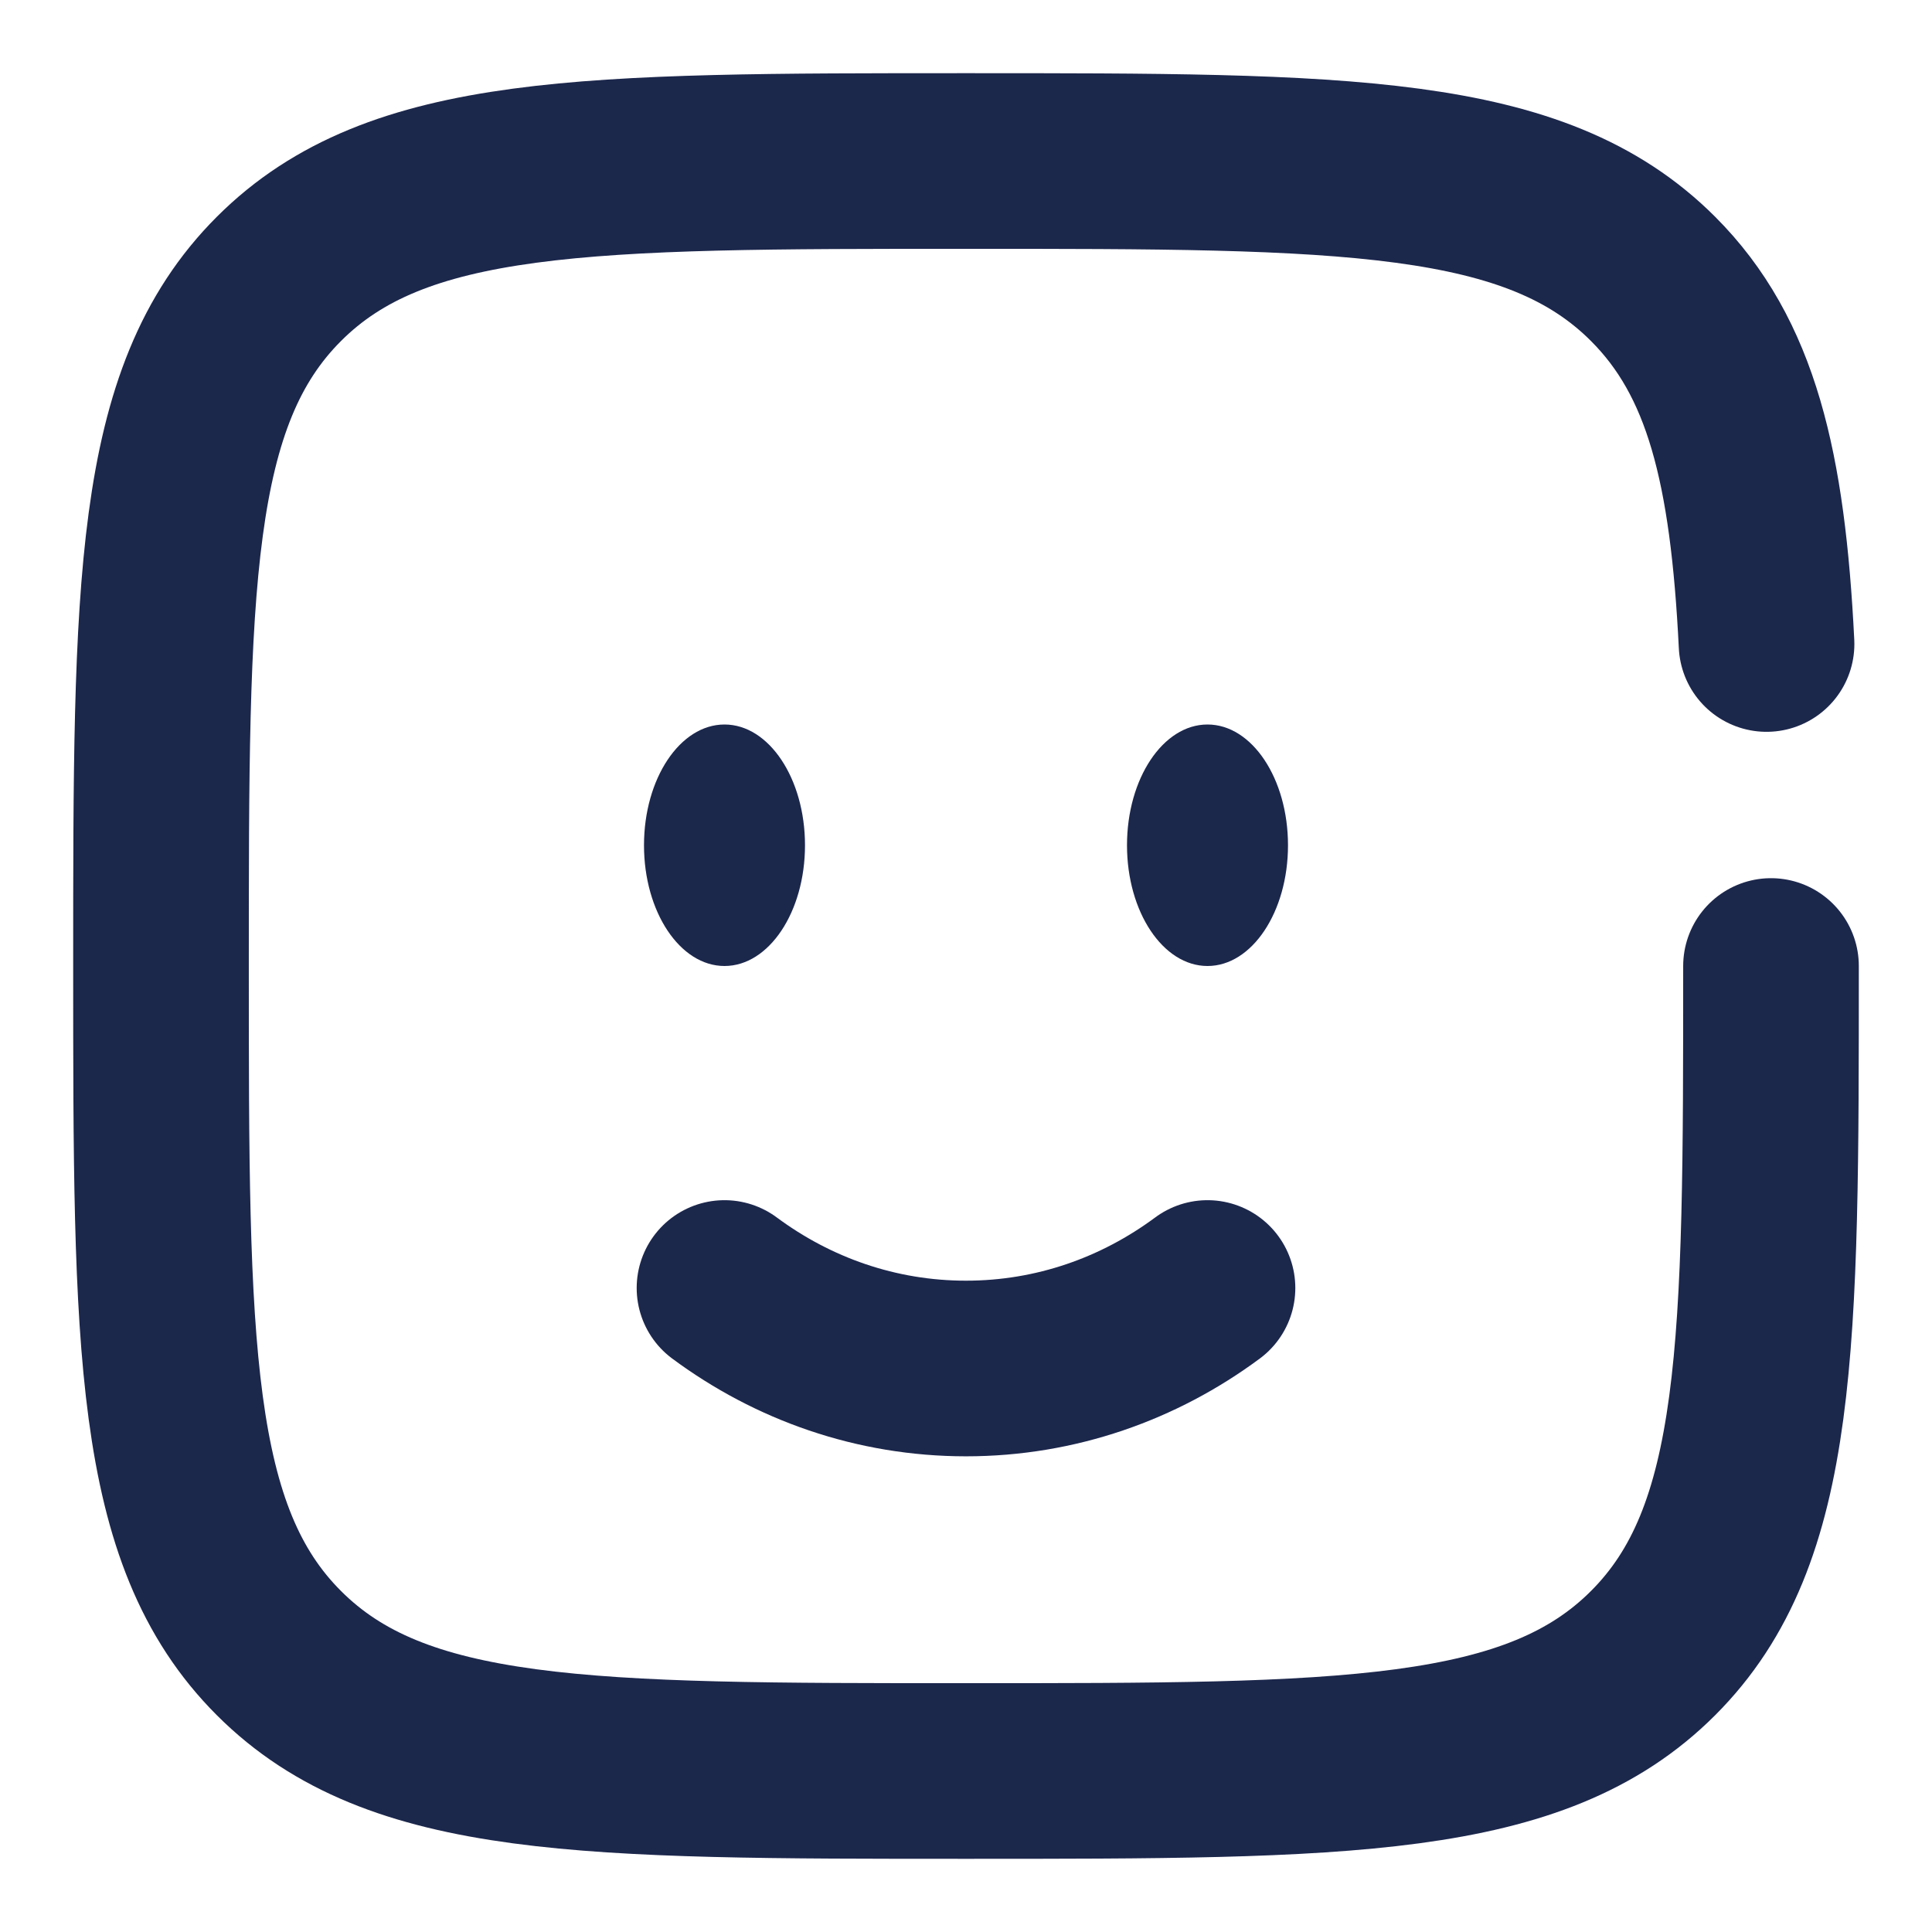 <svg width="33" height="33" viewBox="0 0 33 33" fill="none" xmlns="http://www.w3.org/2000/svg">
<path d="M12.375 22C13.544 22.867 14.966 23.375 16.5 23.375C18.034 23.375 19.456 22.867 20.625 22" stroke="#1C274C" stroke-width="3" stroke-linecap="round"/>
<path d="M20.625 16.5C21.384 16.5 22 15.577 22 14.438C22 13.298 21.384 12.375 20.625 12.375C19.866 12.375 19.25 13.298 19.25 14.438C19.25 15.577 19.866 16.5 20.625 16.5Z" fill="#1C274C"/>
<path d="M12.375 16.5C13.134 16.5 13.75 15.577 13.75 14.438C13.75 13.298 13.134 12.375 12.375 12.375C11.616 12.375 11 13.298 11 14.438C11 15.577 11.616 16.5 12.375 16.5Z" fill="#1C274C"/>
<path d="M30.25 16.5C30.25 22.982 30.25 26.223 28.236 28.236C26.223 30.25 22.982 30.25 16.5 30.25C10.018 30.25 6.777 30.25 4.764 28.236C2.75 26.223 2.75 22.982 2.75 16.5C2.75 10.018 2.75 6.777 4.764 4.764C6.777 2.75 10.018 2.75 16.5 2.75C22.982 2.75 26.223 2.75 28.236 4.764C29.575 6.103 30.024 7.984 30.174 11" stroke="#1C274C" stroke-width="3" stroke-linecap="round"/>
</svg>
